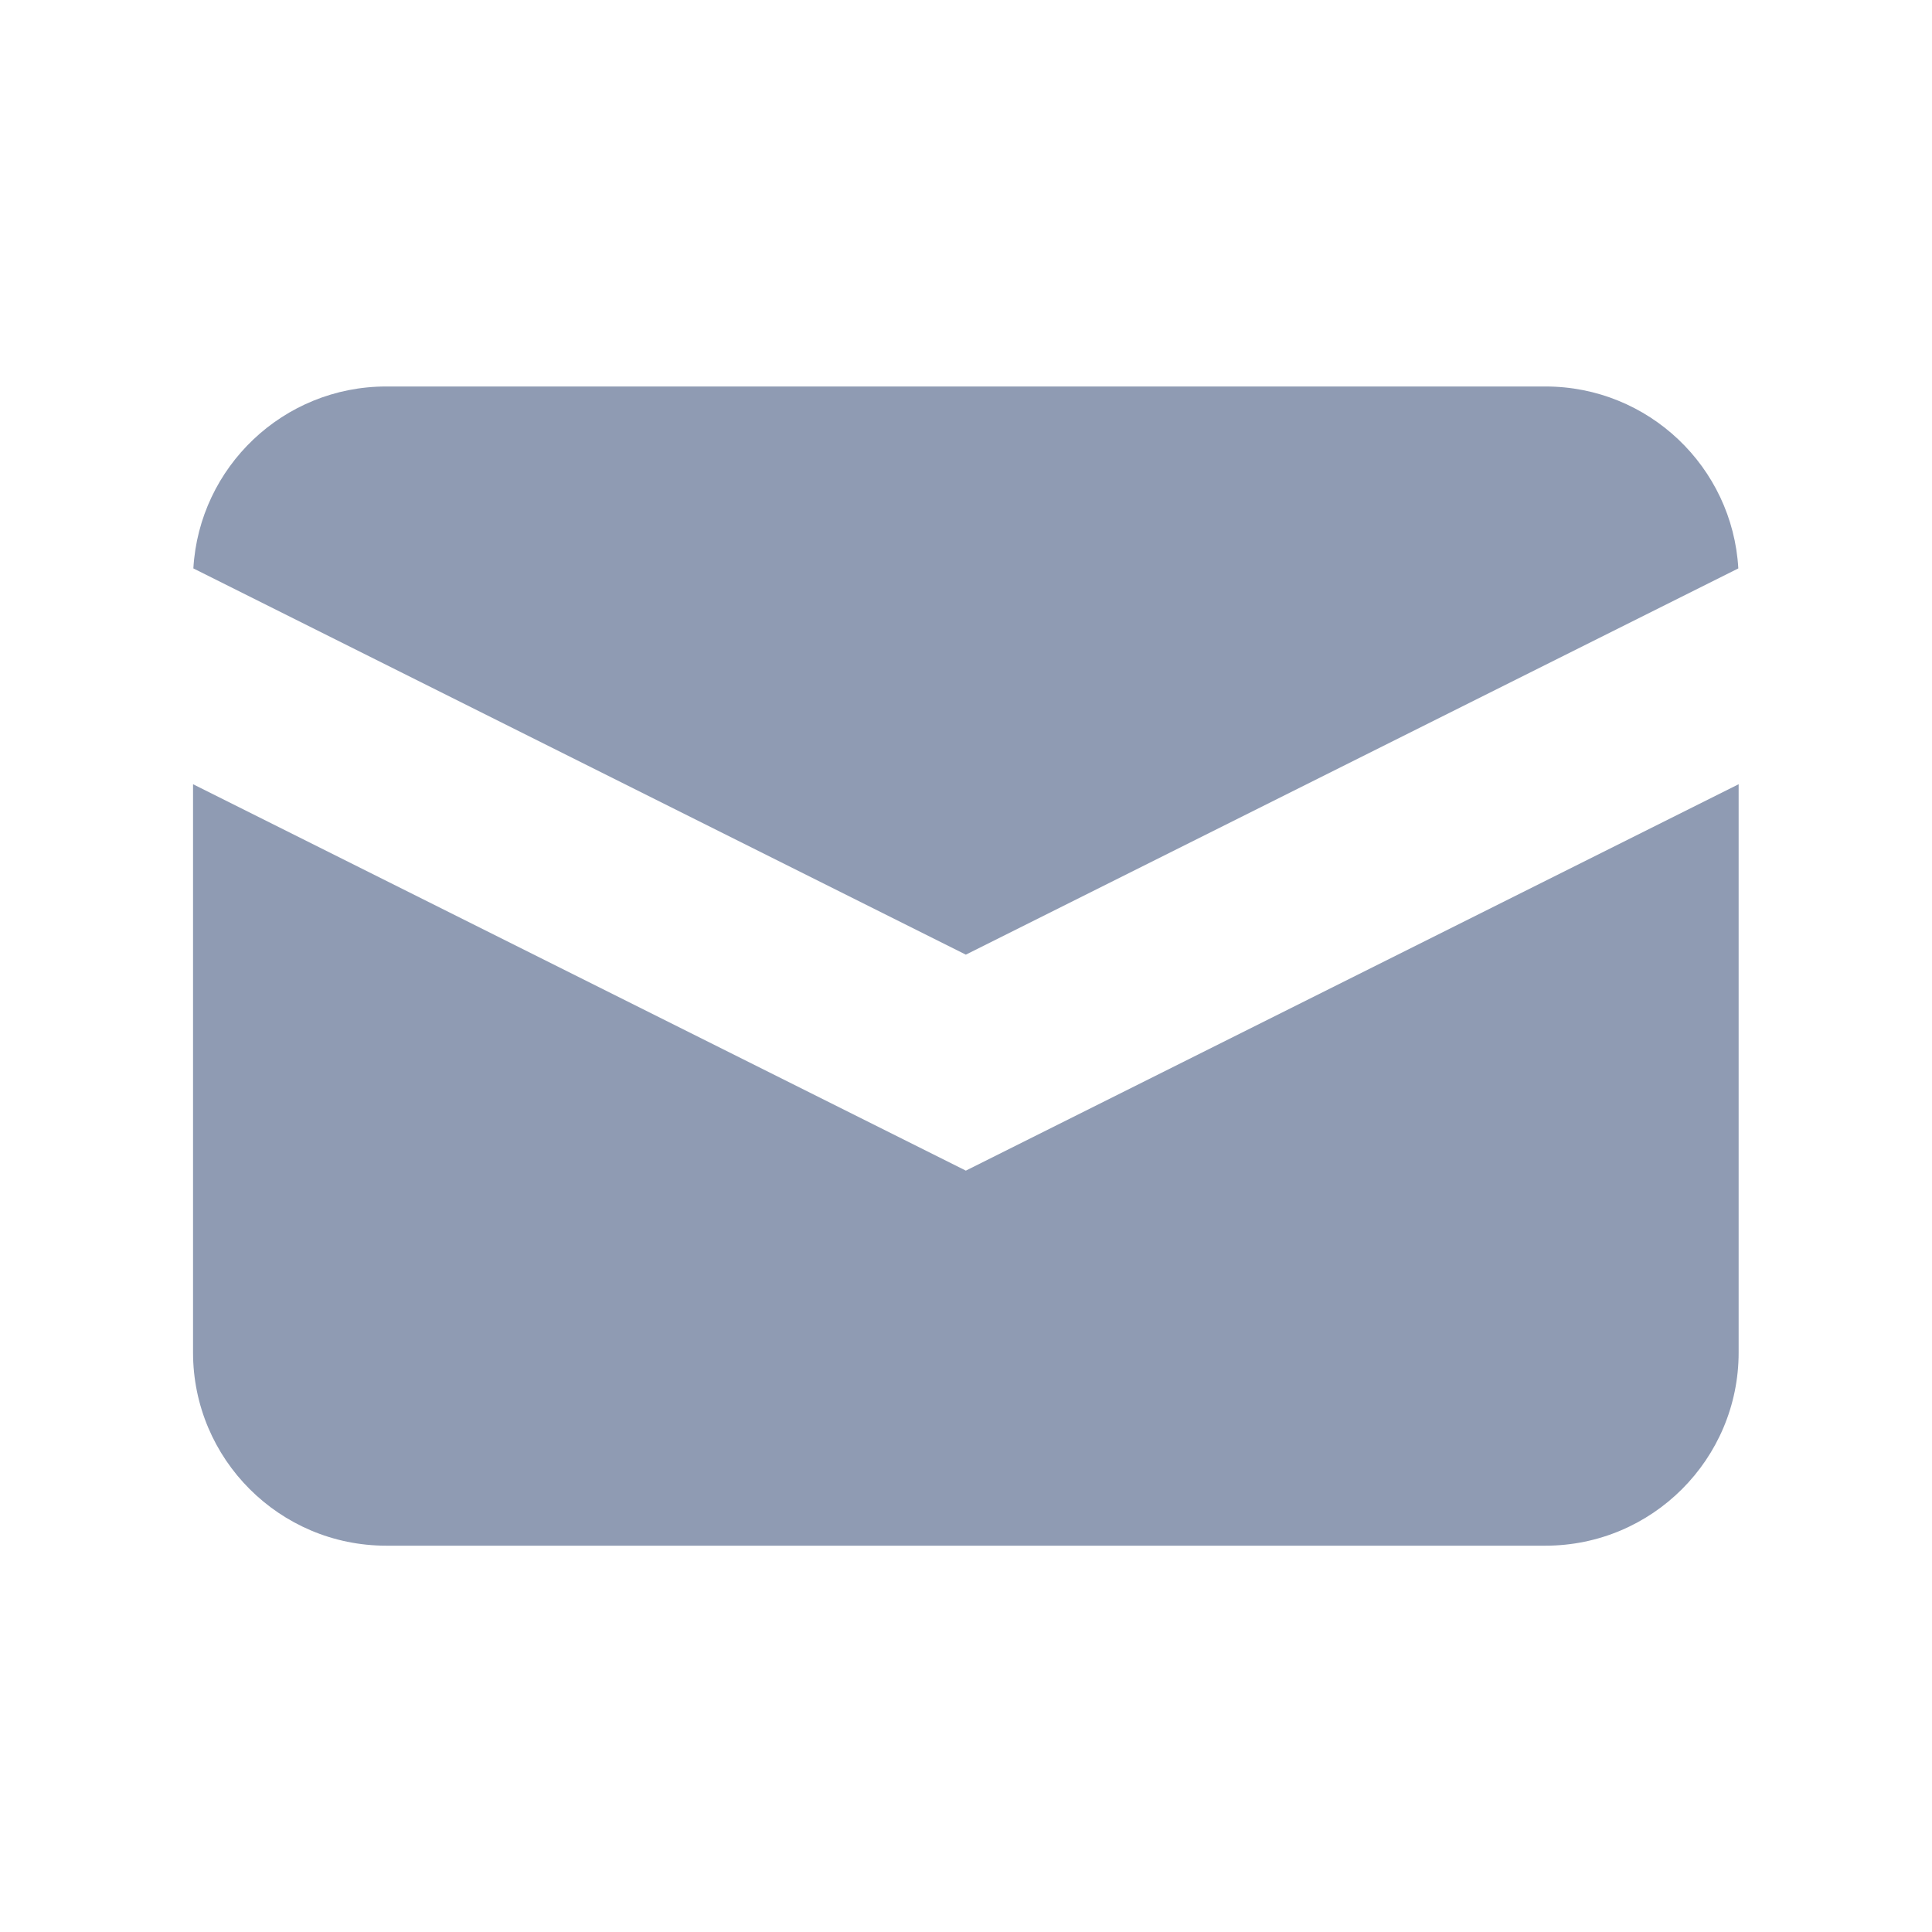 <svg width="24" height="24" viewBox="0 0 24 24" fill="none" xmlns="http://www.w3.org/2000/svg">
<path d="M2.402 7.061L11.998 11.859L21.594 7.061C21.522 5.801 20.477 4.801 19.198 4.801H4.798C3.52 4.801 2.475 5.801 2.402 7.061Z" fill="#8F9BB3"/>
<path d="M21.598 9.742L11.998 14.542L2.398 9.742V16.801C2.398 18.126 3.473 19.201 4.798 19.201H19.198C20.524 19.201 21.598 18.126 21.598 16.801V9.742Z" fill="#8F9BB3"/>
</svg>
